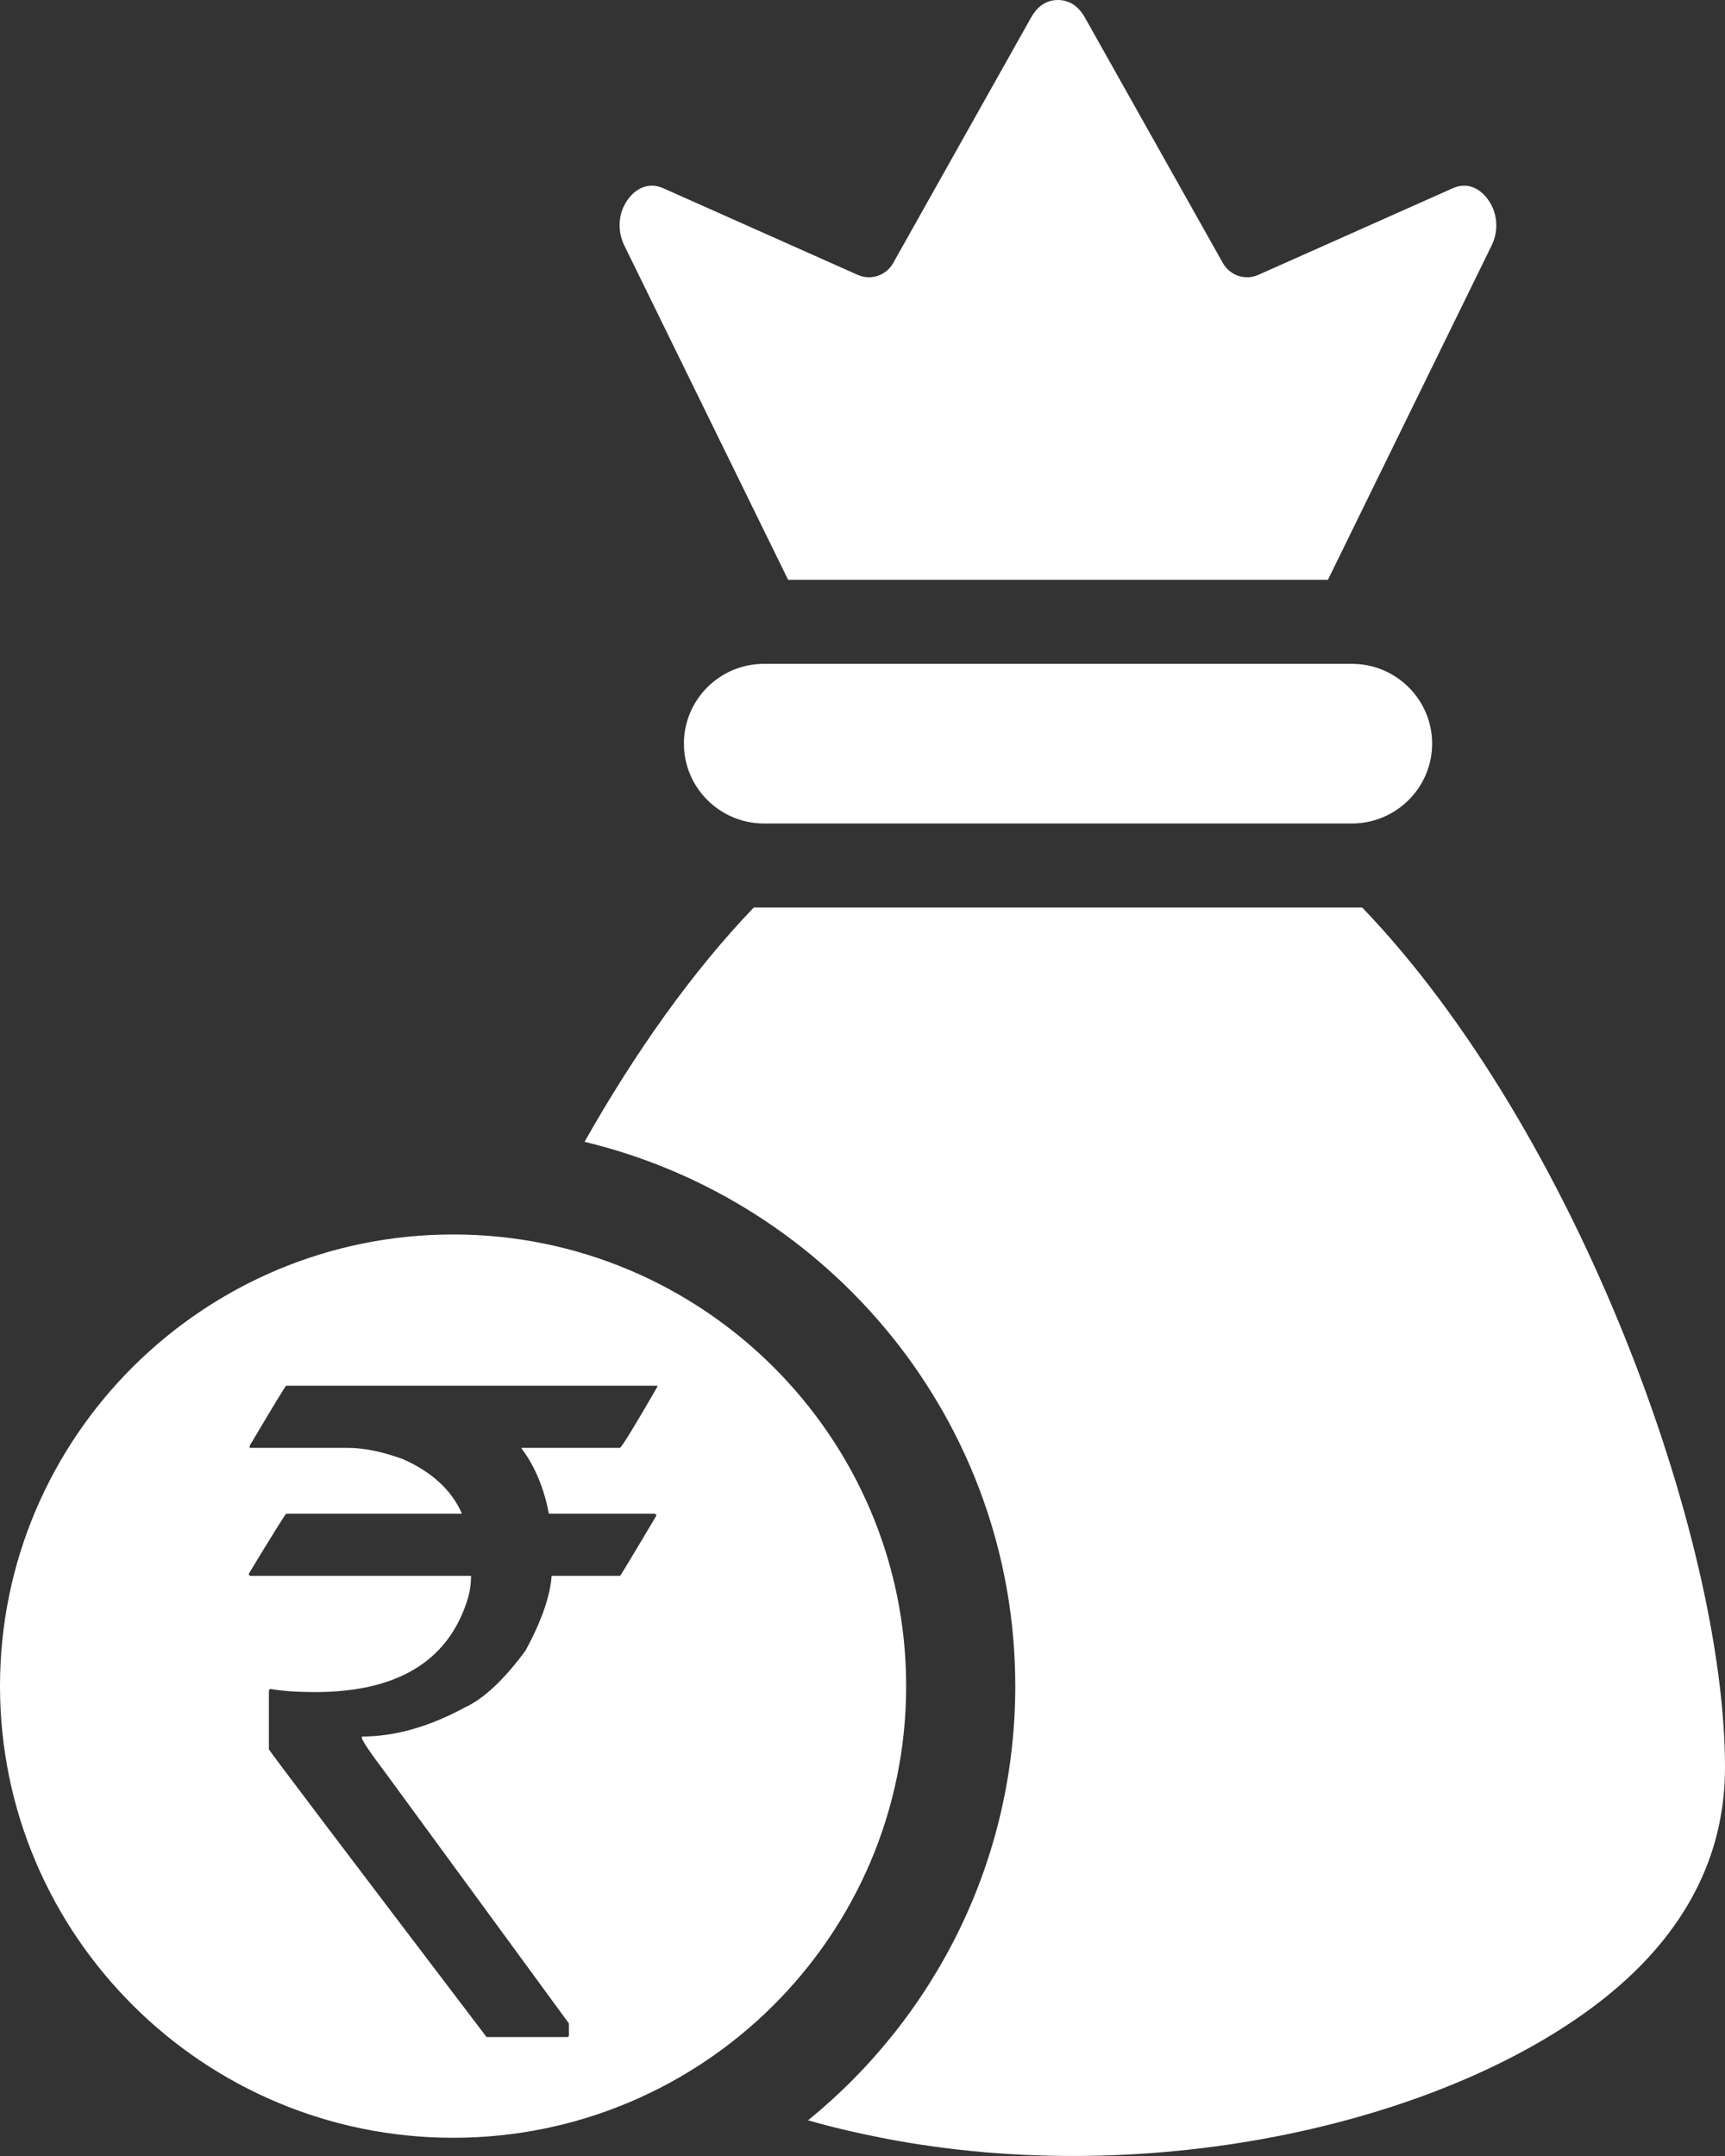 <svg width="32" height="40" viewBox="0 0 32 40" fill="none" xmlns="http://www.w3.org/2000/svg">
<rect x="0" y="0" width="32" height="40" fill="#333333" stroke="none"/>
<g clip-path="url(#clip0_33_2241)">
<path d="M25.27 16.837H13.983C12.86 18.008 11.795 19.5 10.844 21.184C15.42 22.283 18.834 26.388 18.834 31.282C18.834 34.529 17.335 37.43 14.99 39.338C15.426 39.463 15.886 39.572 16.37 39.666C21.408 40.65 26.908 39.364 29.797 37.044C31.258 35.867 32 34.437 32 32.79C32 28.525 29.245 20.981 25.27 16.837Z" fill="white"/>
<path d="M25.079 12.316H14.172C13.354 12.316 12.687 12.979 12.687 13.797C12.687 14.613 13.354 15.278 14.172 15.278H25.079C25.899 15.278 26.567 14.613 26.567 13.797C26.567 12.979 25.899 12.316 25.079 12.316Z" fill="white"/>
<path d="M27.584 3.676C27.408 3.454 27.177 3.389 26.944 3.495L23.344 5.099C23.102 5.208 22.816 5.112 22.686 4.882L20.126 0.326C20.042 0.176 19.889 0 19.625 0C19.363 0 19.21 0.176 19.128 0.324L16.568 4.882C16.436 5.114 16.153 5.208 15.91 5.099L12.31 3.495C12.077 3.389 11.842 3.454 11.668 3.674C11.472 3.918 11.439 4.265 11.582 4.556L14.62 10.757H24.634L27.67 4.556C27.813 4.265 27.778 3.92 27.584 3.676Z" fill="white"/>
<path d="M12.195 25.727C11.788 26.433 11.557 26.812 11.502 26.862H9.668C9.922 27.2 10.092 27.606 10.182 28.084H12.144C12.165 28.09 12.177 28.101 12.177 28.117C11.739 28.858 11.512 29.231 11.502 29.237H10.233C10.206 29.614 10.046 30.074 9.752 30.618C9.353 31.163 8.975 31.516 8.62 31.68C7.957 32.039 7.319 32.218 6.712 32.218V32.236C6.712 32.287 6.861 32.507 7.158 32.901L10.554 37.541V37.76C10.554 37.781 10.545 37.793 10.521 37.793H9.026C6.334 34.252 4.988 32.472 4.988 32.455V31.375L5.005 31.334C5.242 31.374 5.52 31.393 5.841 31.393C7.344 31.393 8.282 30.841 8.654 29.735C8.711 29.571 8.738 29.407 8.738 29.237H4.651C4.627 29.237 4.616 29.223 4.616 29.196C5.066 28.454 5.297 28.084 5.309 28.084H8.562V28.066C8.37 27.641 8.01 27.309 7.479 27.073C7.098 26.933 6.753 26.862 6.45 26.862H4.633V26.821C5.072 26.08 5.297 25.709 5.309 25.709H12.195V25.727ZM8.407 22.903C3.77 22.903 0 26.661 0 31.282C0 35.902 3.77 39.662 8.407 39.662C13.042 39.662 16.81 35.904 16.81 31.282C16.81 26.663 13.042 22.903 8.407 22.903Z" fill="white"/>
</g>
<defs>
<clipPath id="clip0_33_2241">
<rect width="32" height="40" fill="white"/>
</clipPath>
</defs>
</svg>
